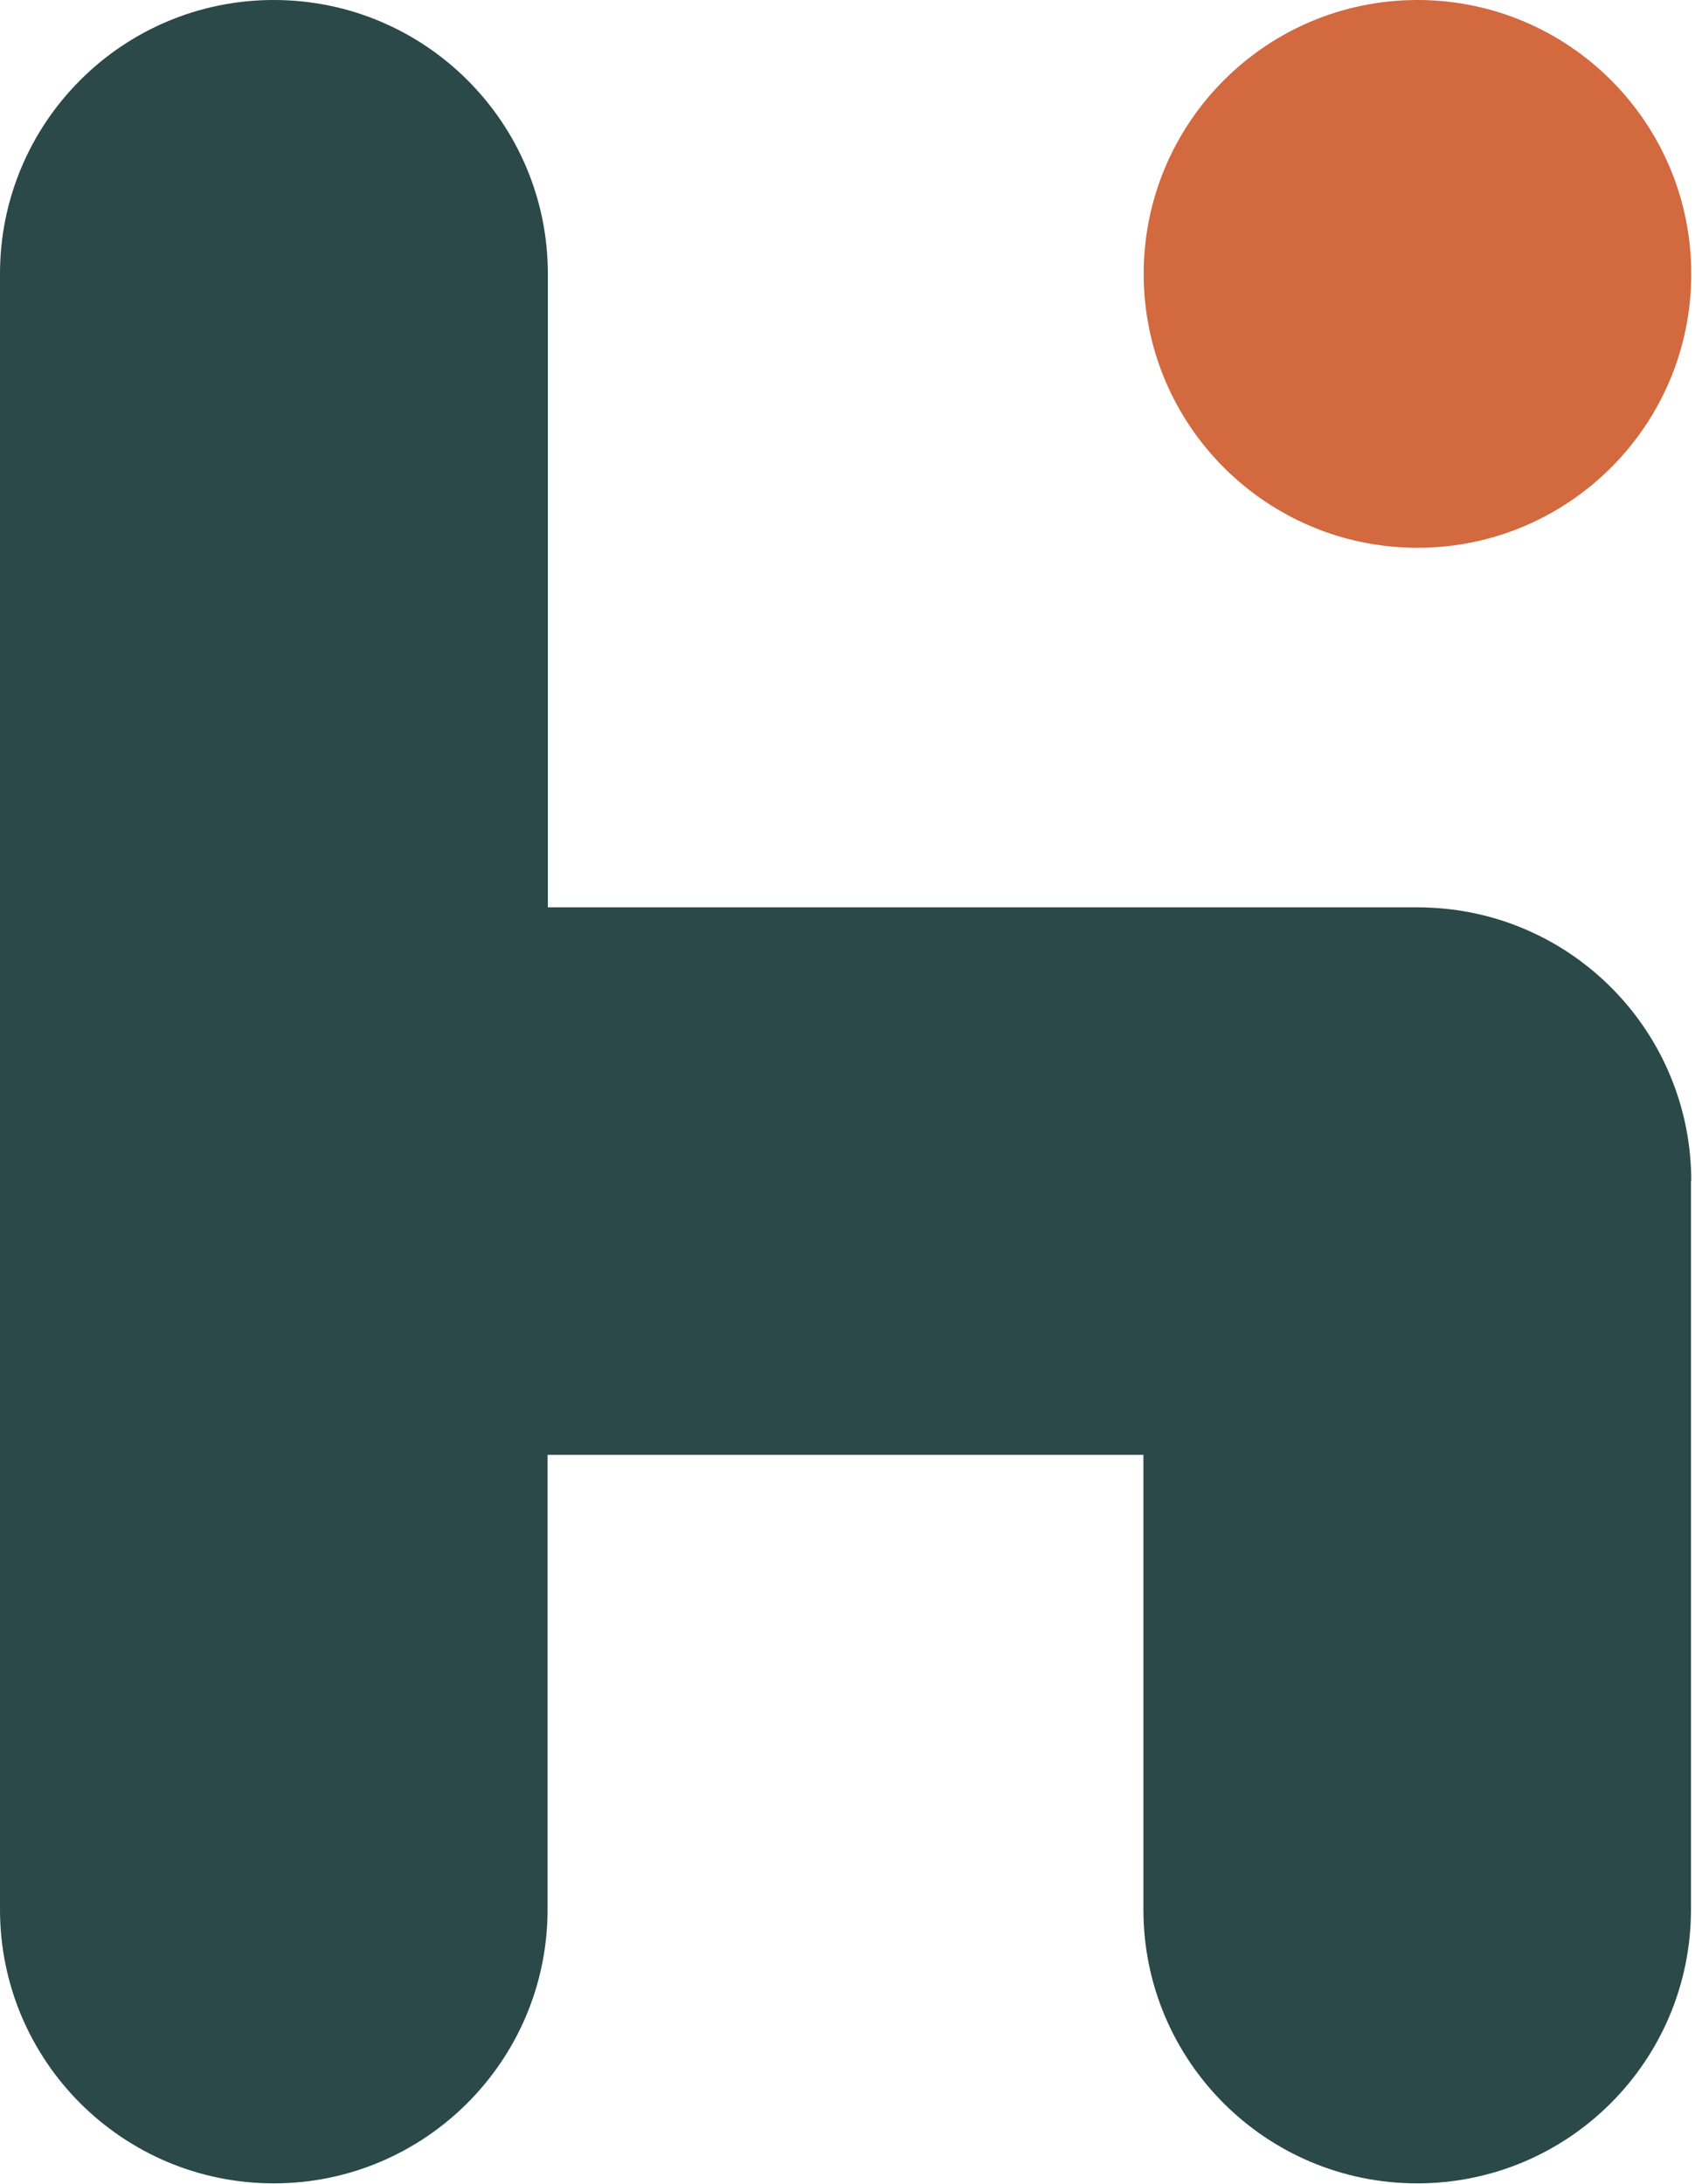 <svg width="59" height="76" viewBox="0 0 59 76" fill="none" xmlns="http://www.w3.org/2000/svg">
<g clip-path="url(#clip0_140_3047)">
<path d="M58.87 41.1C58.87 36.16 55.12 32.1 50.31 31.62C49.99 31.59 49.66 31.57 49.34 31.57H19.07V9.53C19.07 4.27 14.8 0 9.53 0C4.26 0 0 4.27 0 9.53V66.44C0 71.71 4.27 75.97 9.53 75.97C14.79 75.97 19.06 71.7 19.06 66.44V50.62H39.8V66.44C39.8 71.71 44.07 75.97 49.33 75.97C54.6 75.97 58.86 71.7 58.86 66.44V41.09L58.87 41.1Z" fill="#2A4948"/>
<path d="M49.34 19.06C54.603 19.06 58.87 14.793 58.87 9.53C58.87 4.267 54.603 0 49.34 0C44.077 0 39.81 4.267 39.81 9.53C39.81 14.793 44.077 19.06 49.34 19.06Z" fill="#D2693F"/>
</g>
<defs>
<clipPath id="clip0_140_3047">
<rect width="58.87" height="75.98" fill="white"/>
</clipPath>
</defs>
</svg>
